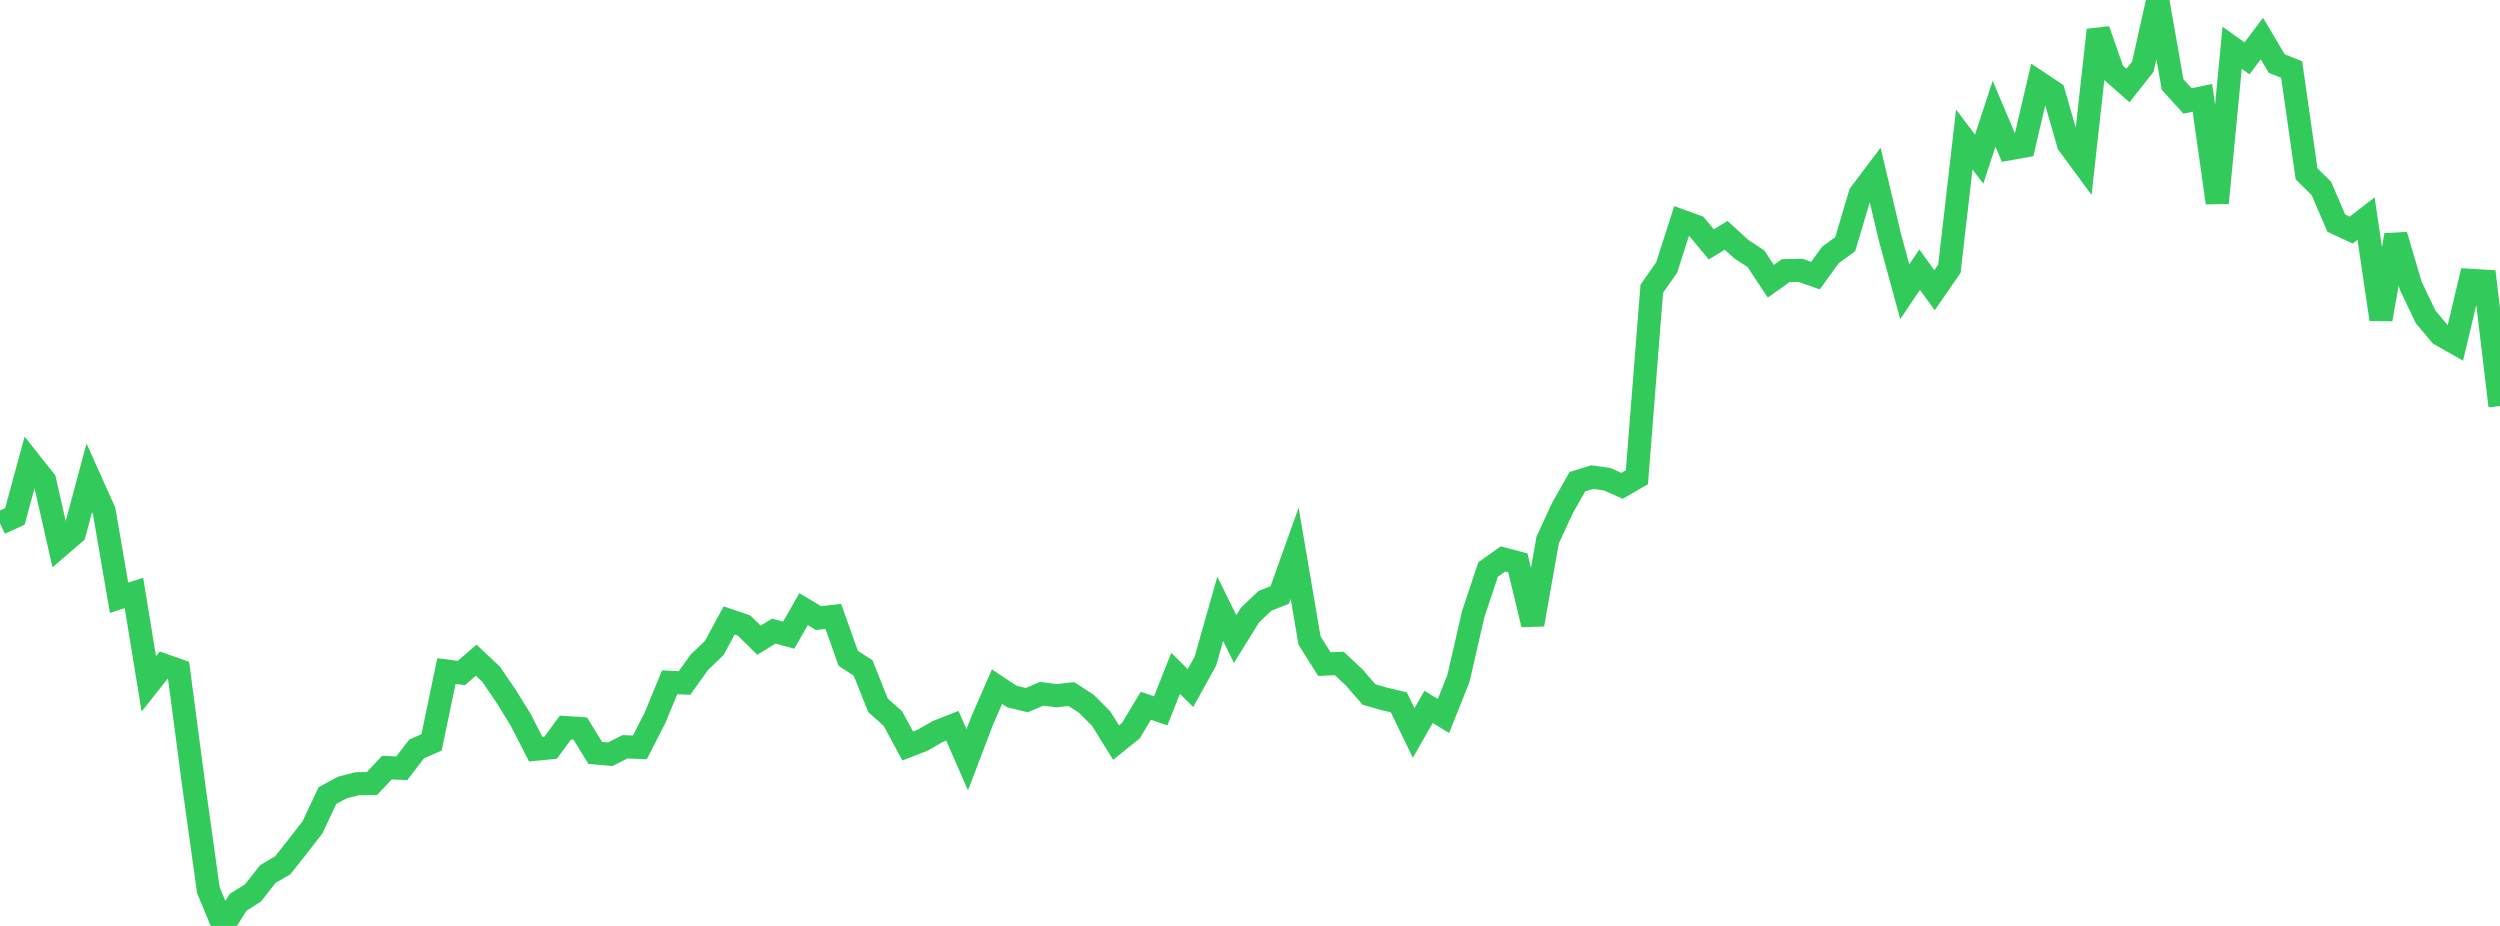<?xml version="1.0" standalone="no"?>
<!DOCTYPE svg PUBLIC "-//W3C//DTD SVG 1.1//EN" "http://www.w3.org/Graphics/SVG/1.1/DTD/svg11.dtd">

<svg width="135" height="50" viewBox="0 0 135 50" preserveAspectRatio="none" 
  xmlns="http://www.w3.org/2000/svg"
  xmlns:xlink="http://www.w3.org/1999/xlink">


<polyline points="0.0, 28.252 0.804, 27.887 1.607, 24.934 2.411, 25.948 3.214, 29.485 4.018, 28.795 4.821, 25.806 5.625, 27.597 6.429, 32.281 7.232, 32.019 8.036, 36.929 8.839, 35.916 9.643, 36.201 10.446, 42.29 11.25, 48.062 12.054, 50.0 12.857, 48.728 13.661, 48.218 14.464, 47.196 15.268, 46.725 16.071, 45.711 16.875, 44.675 17.679, 42.962 18.482, 42.527 19.286, 42.323 20.089, 42.307 20.893, 41.45 21.696, 41.487 22.5, 40.441 23.304, 40.088 24.107, 36.237 24.911, 36.343 25.714, 35.651 26.518, 36.405 27.321, 37.583 28.125, 38.882 28.929, 40.457 29.732, 40.379 30.536, 39.288 31.339, 39.345 32.143, 40.659 32.946, 40.729 33.75, 40.327 34.554, 40.356 35.357, 38.792 36.161, 36.844 36.964, 36.88 37.768, 35.76 38.571, 34.988 39.375, 33.506 40.179, 33.779 40.982, 34.57 41.786, 34.08 42.589, 34.3 43.393, 32.893 44.196, 33.376 45.0, 33.287 45.804, 35.549 46.607, 36.069 47.411, 38.084 48.214, 38.801 49.018, 40.284 49.821, 39.972 50.625, 39.508 51.429, 39.192 52.232, 41.029 53.036, 38.92 53.839, 37.079 54.643, 37.613 55.446, 37.808 56.25, 37.465 57.054, 37.567 57.857, 37.481 58.661, 38.002 59.464, 38.807 60.268, 40.101 61.071, 39.453 61.875, 38.111 62.679, 38.387 63.482, 36.362 64.286, 37.155 65.089, 35.707 65.893, 32.875 66.696, 34.51 67.5, 33.214 68.304, 32.447 69.107, 32.126 69.911, 29.872 70.714, 34.589 71.518, 35.861 72.321, 35.827 73.125, 36.581 73.929, 37.504 74.732, 37.735 75.536, 37.924 76.339, 39.581 77.143, 38.171 77.946, 38.664 78.75, 36.658 79.554, 33.161 80.357, 30.755 81.161, 30.183 81.964, 30.393 82.768, 33.724 83.571, 29.171 84.375, 27.428 85.179, 26.01 85.982, 25.763 86.786, 25.876 87.589, 26.235 88.393, 25.772 89.196, 15.591 90.0, 14.444 90.804, 11.938 91.607, 12.229 92.411, 13.196 93.214, 12.709 94.018, 13.446 94.821, 13.972 95.625, 15.186 96.429, 14.614 97.232, 14.6 98.036, 14.882 98.839, 13.771 99.643, 13.184 100.446, 10.48 101.25, 9.412 102.054, 12.807 102.857, 15.753 103.661, 14.561 104.464, 15.672 105.268, 14.509 106.071, 7.536 106.875, 8.595 107.679, 6.14 108.482, 8.036 109.286, 7.892 110.089, 4.454 110.893, 4.989 111.696, 7.779 112.5, 8.871 113.304, 1.62 114.107, 3.912 114.911, 4.618 115.714, 3.598 116.518, 0.0 117.321, 4.565 118.125, 5.451 118.929, 5.282 119.732, 10.953 120.536, 2.581 121.339, 3.152 122.143, 2.079 122.946, 3.436 123.75, 3.754 124.554, 9.384 125.357, 10.178 126.161, 12.051 126.964, 12.424 127.768, 11.804 128.571, 17.242 129.375, 12.697 130.179, 15.424 130.982, 17.113 131.786, 18.067 132.589, 18.522 133.393, 15.137 134.196, 15.186 135.0, 21.923" fill="none" stroke="#32ca5b" stroke-width="1.25"/>

</svg>